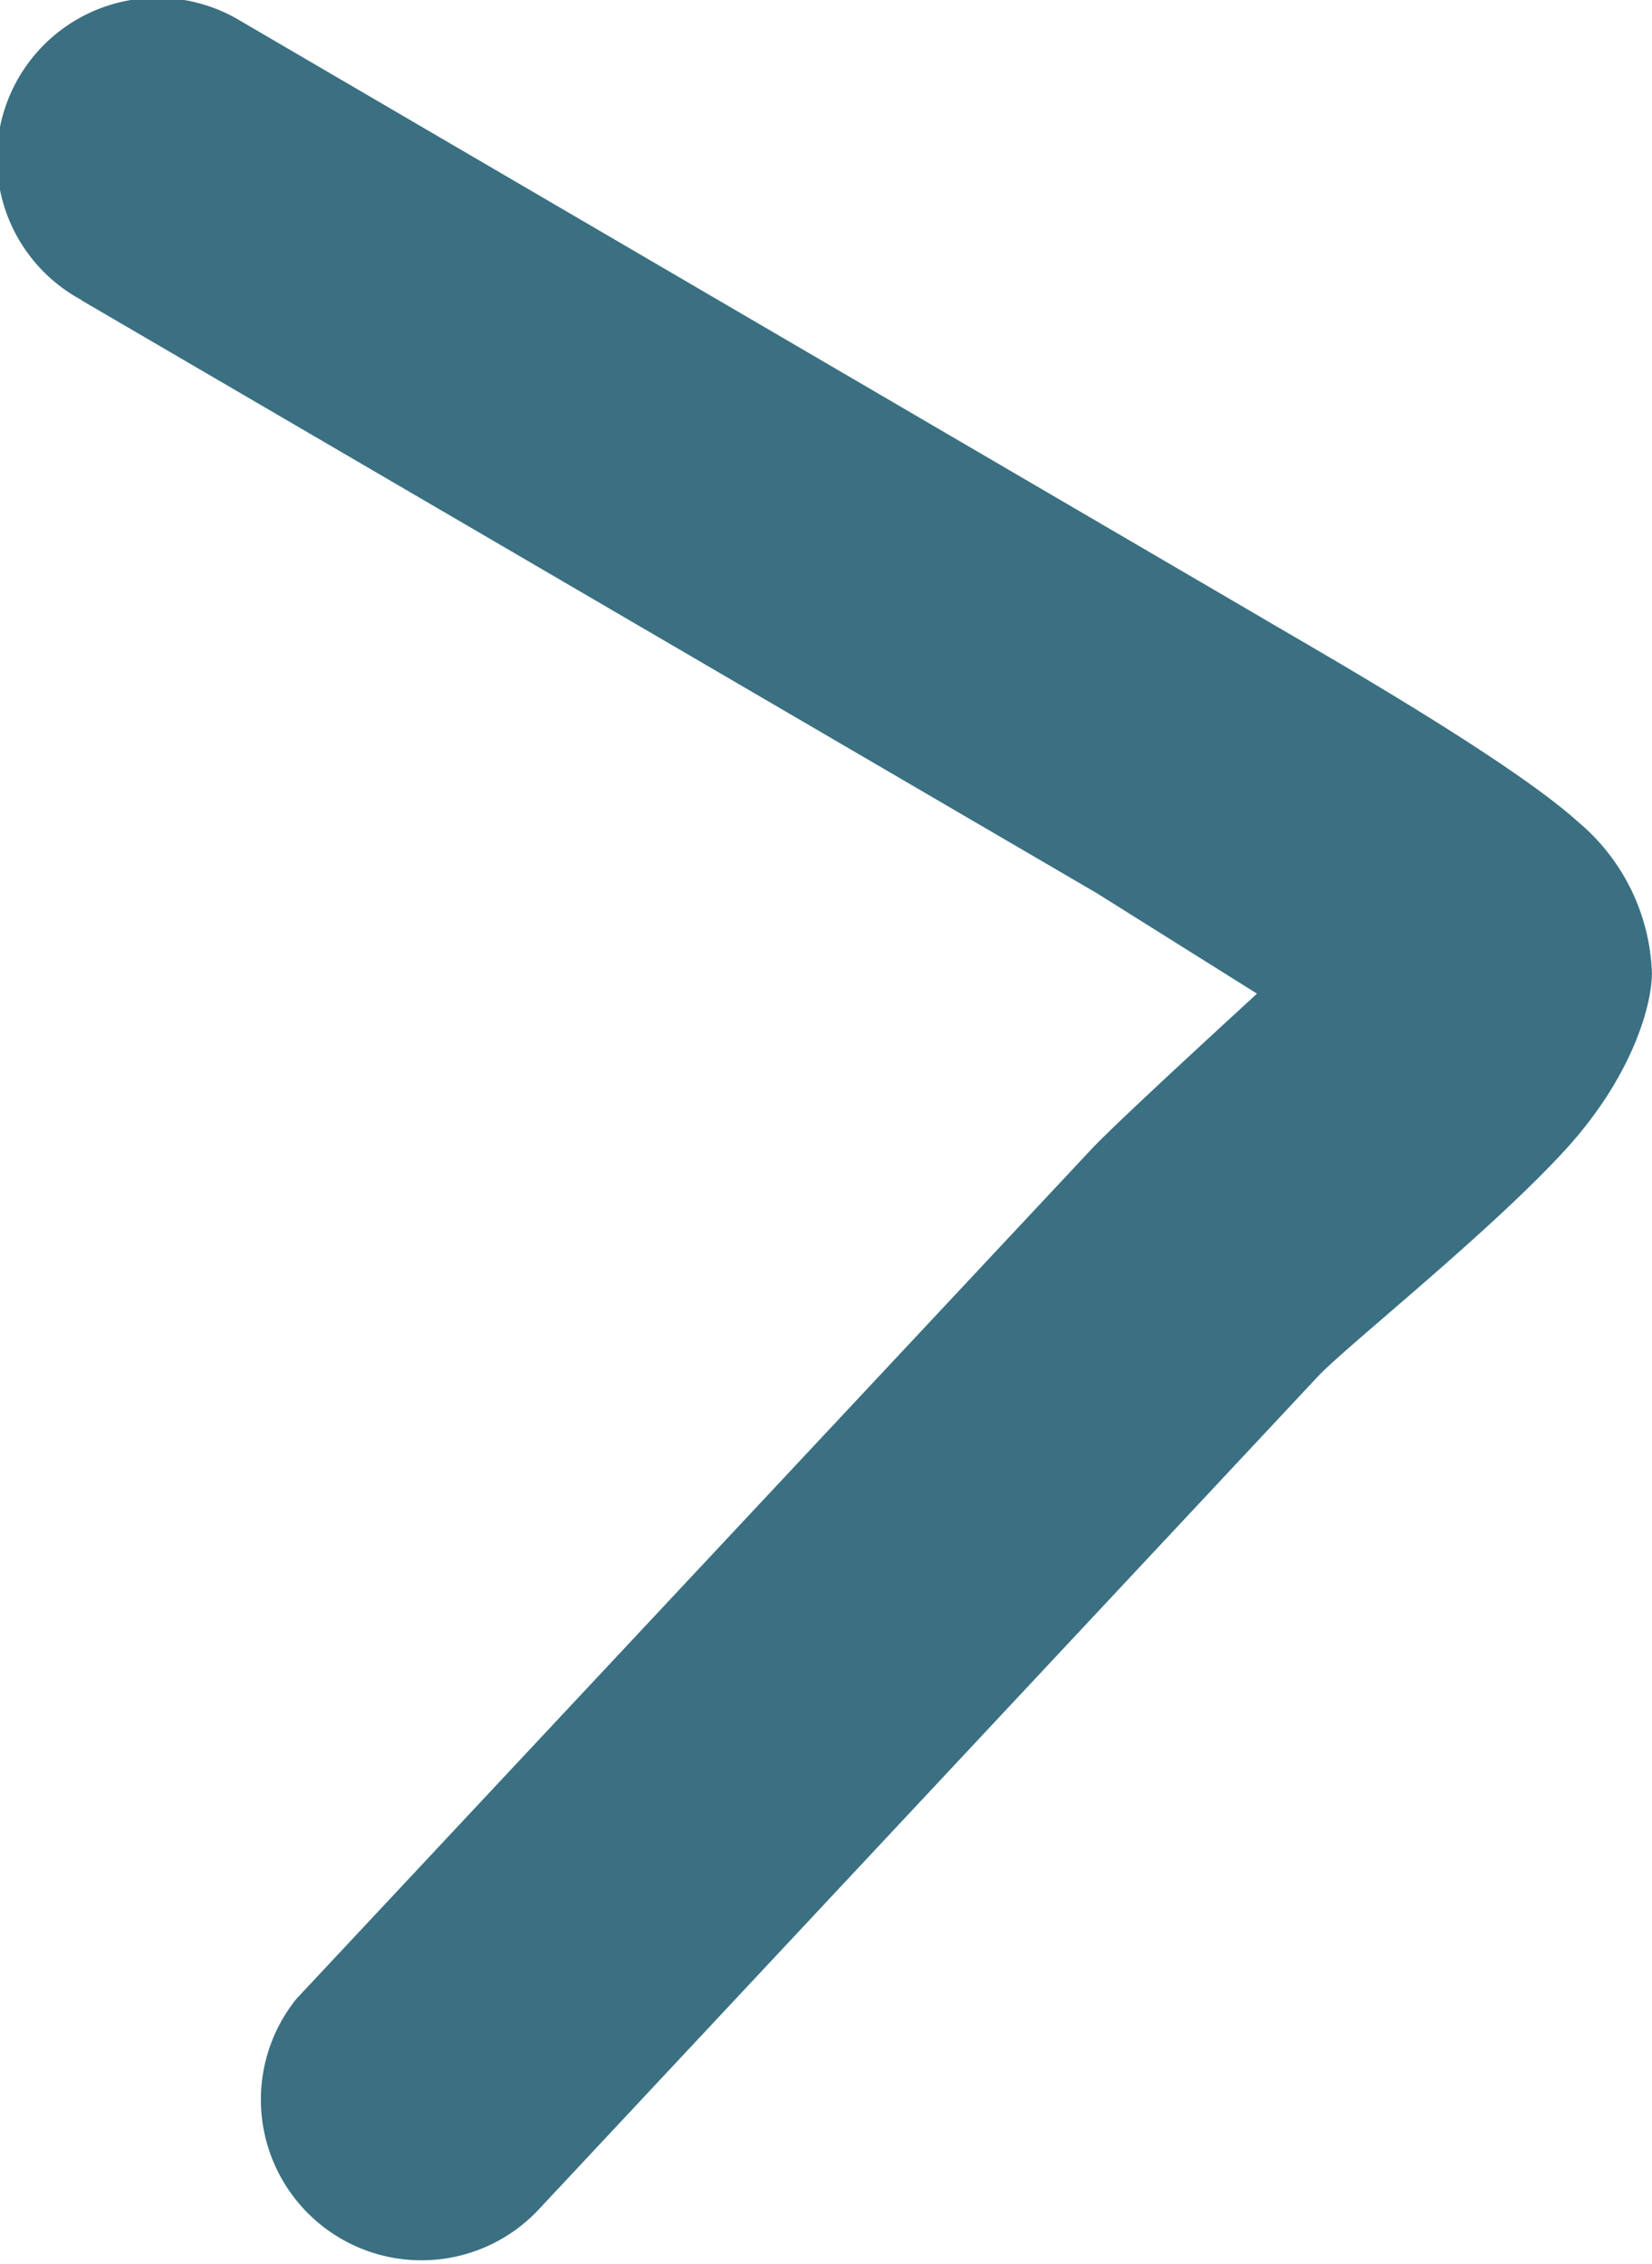 <svg height="43.1mm" viewBox="0 0 89.17 122.17" width="31.46mm" xmlns="http://www.w3.org/2000/svg"><path d="m4.37 16.19 54.82 32 8.66 5.43c-3.56 3.27-8 7.37-9 8.46l-42.85 45.78a8.67 8.67 0 0 0 13.15 11.29l42.06-44.95c1.74-1.78 9.41-7.88 13.38-12.26 3.34-3.69 4.55-7.42 4.58-9.41a11.14 11.14 0 0 0 -4-8.19c-3.88-3.51-15.17-9.87-17.05-11l-55.12-32.2a8.67 8.67 0 1 0 -8.6 15.05z" fill="#3a7082" fill-rule="evenodd"/></svg>